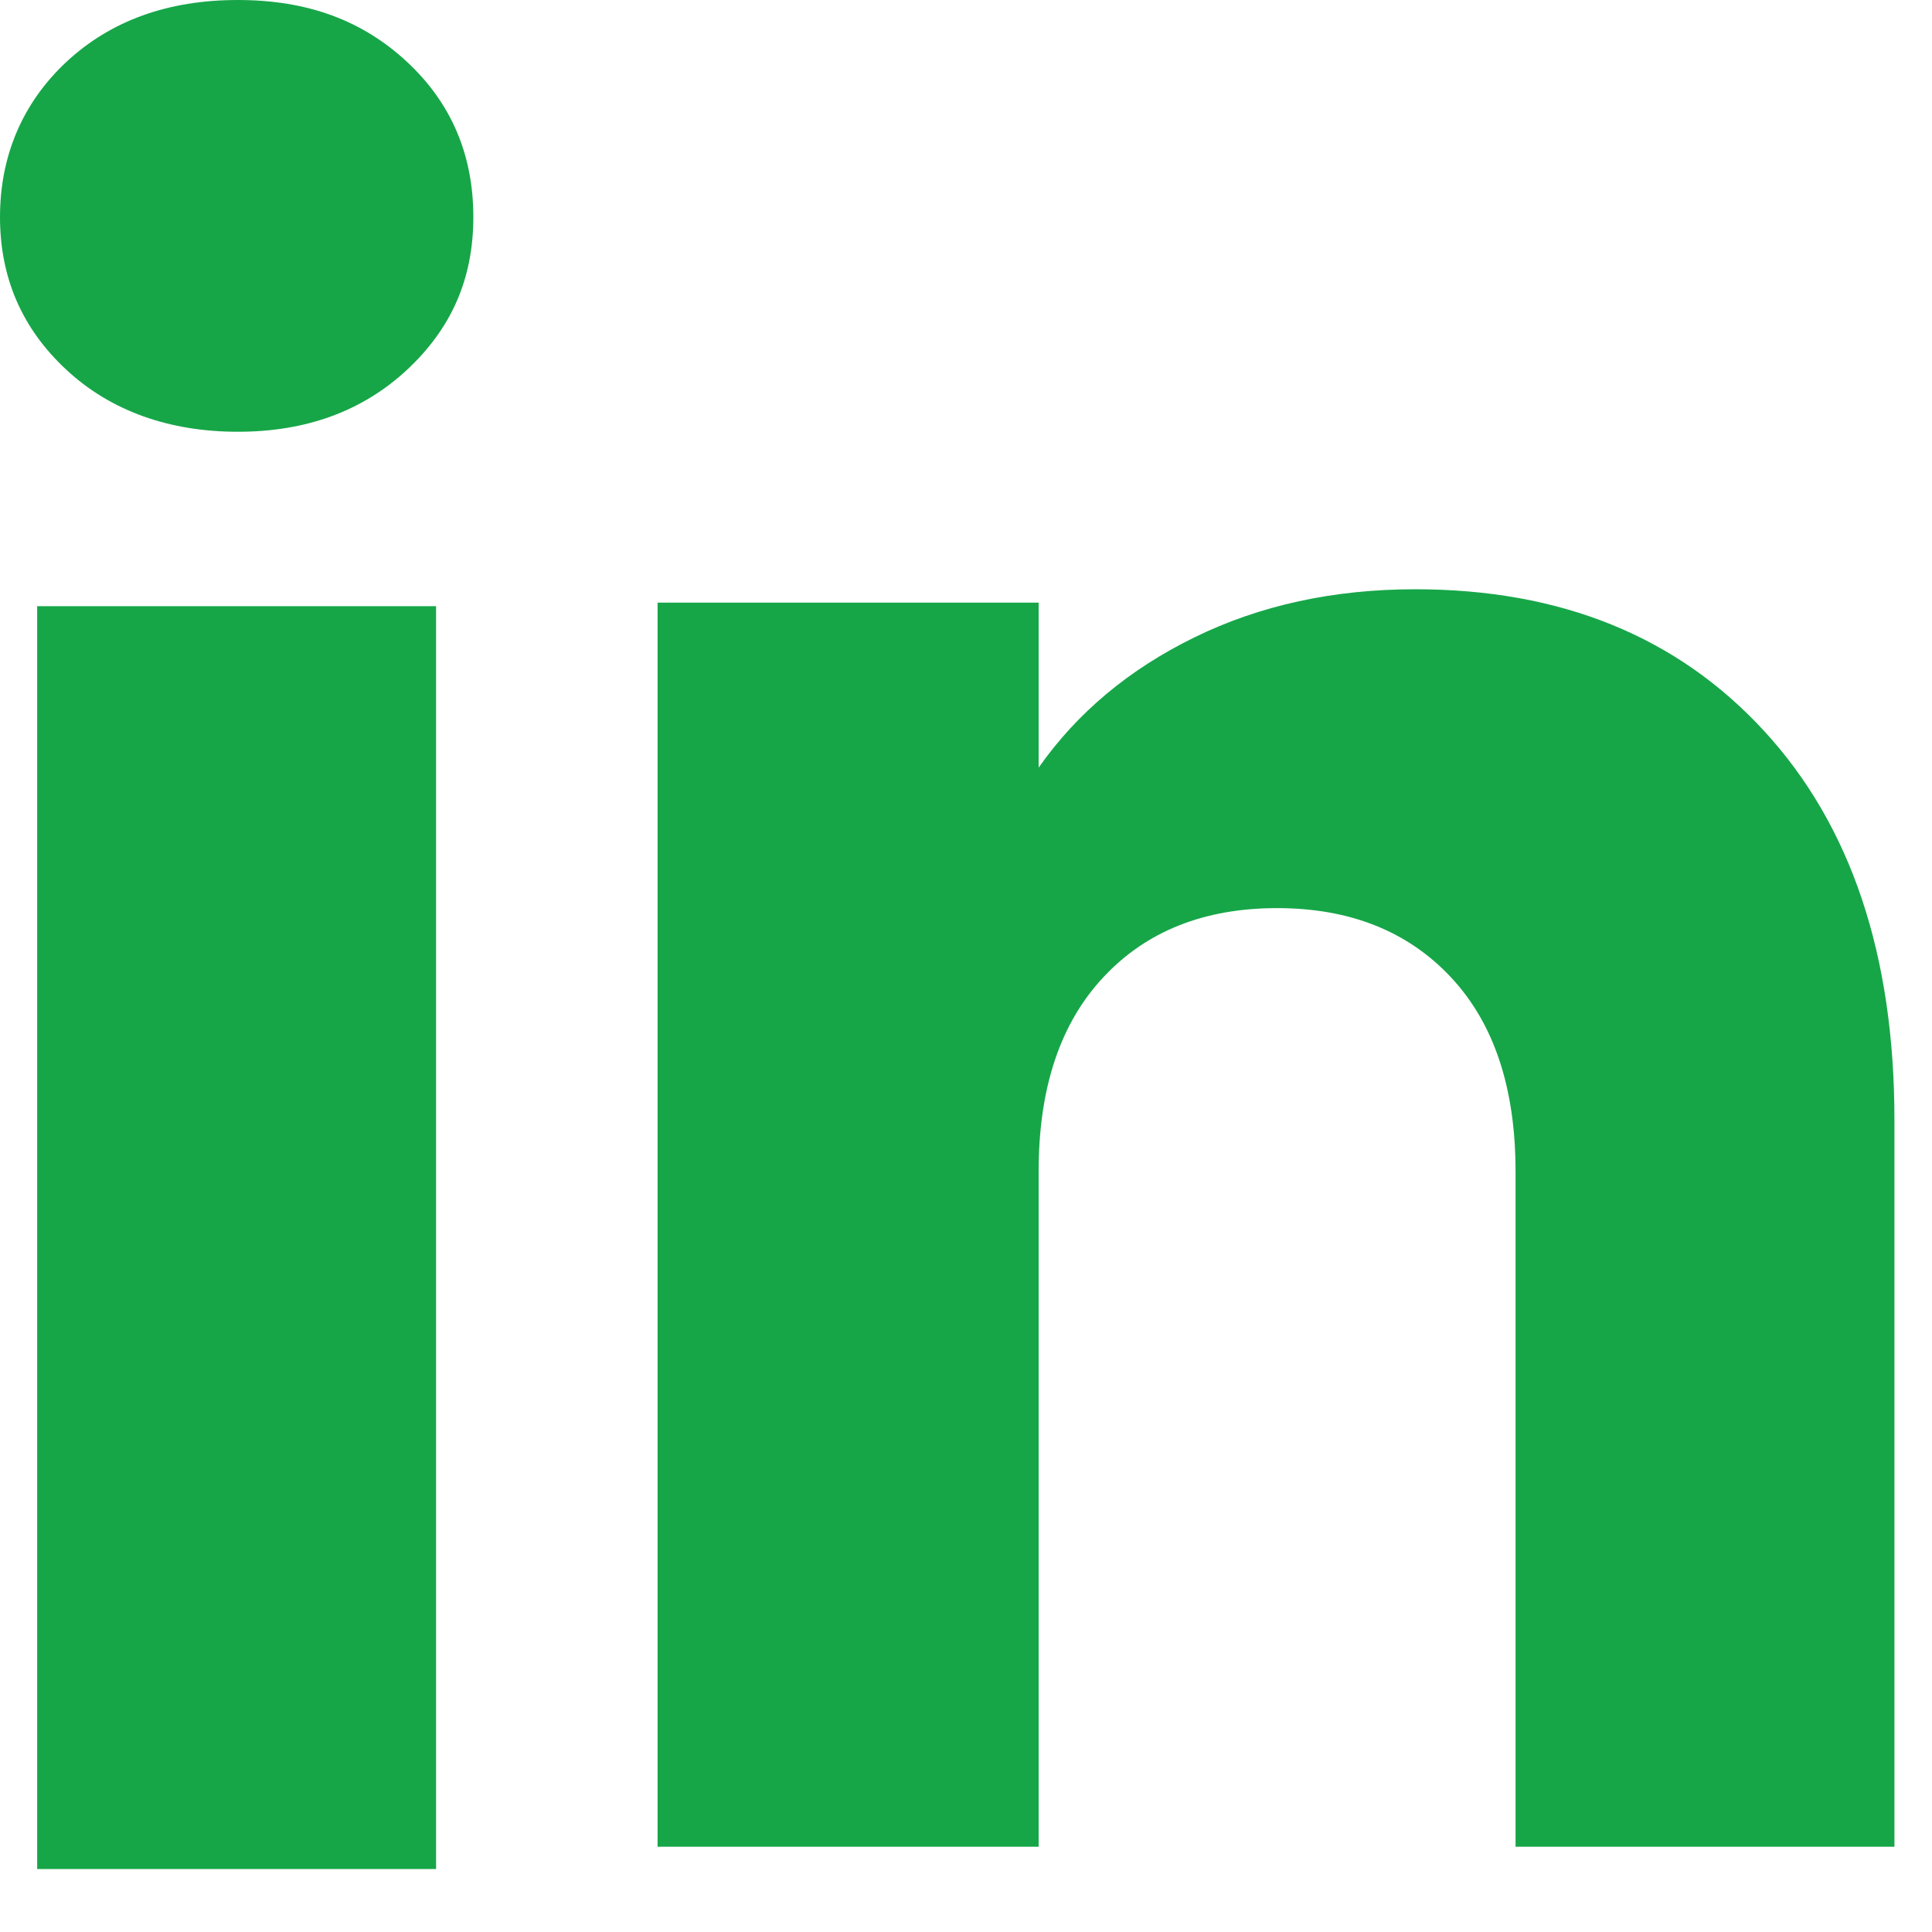 <svg width="25" height="25" viewBox="0 0 25 25" fill="none" xmlns="http://www.w3.org/2000/svg">
<path d="M0.86 4.786C0.285 4.253 0 3.594 0 2.809C0 2.024 0.287 1.335 0.86 0.8C1.434 0.267 2.173 0 3.078 0C3.983 0 4.693 0.267 5.266 0.8C5.84 1.333 6.125 2.004 6.125 2.809C6.125 3.613 5.838 4.253 5.266 4.786C4.692 5.319 3.964 5.587 3.078 5.587C2.192 5.587 1.434 5.319 0.86 4.786ZM5.643 7.844V24.185H0.481V7.844H5.643Z" fill="#16A648"/>
<path d="M22.827 9.458C23.952 10.68 24.514 12.357 24.514 14.492V23.897H19.611V15.155C19.611 14.078 19.332 13.241 18.775 12.646C18.218 12.05 17.466 11.751 16.526 11.751C15.585 11.751 14.834 12.048 14.277 12.646C13.72 13.241 13.44 14.078 13.44 15.155V23.897H8.509V7.798H13.44V9.933C13.94 9.221 14.613 8.659 15.459 8.246C16.305 7.832 17.256 7.625 18.314 7.625C20.198 7.625 21.703 8.236 22.827 9.458Z" fill="#16A648"/>
</svg>
